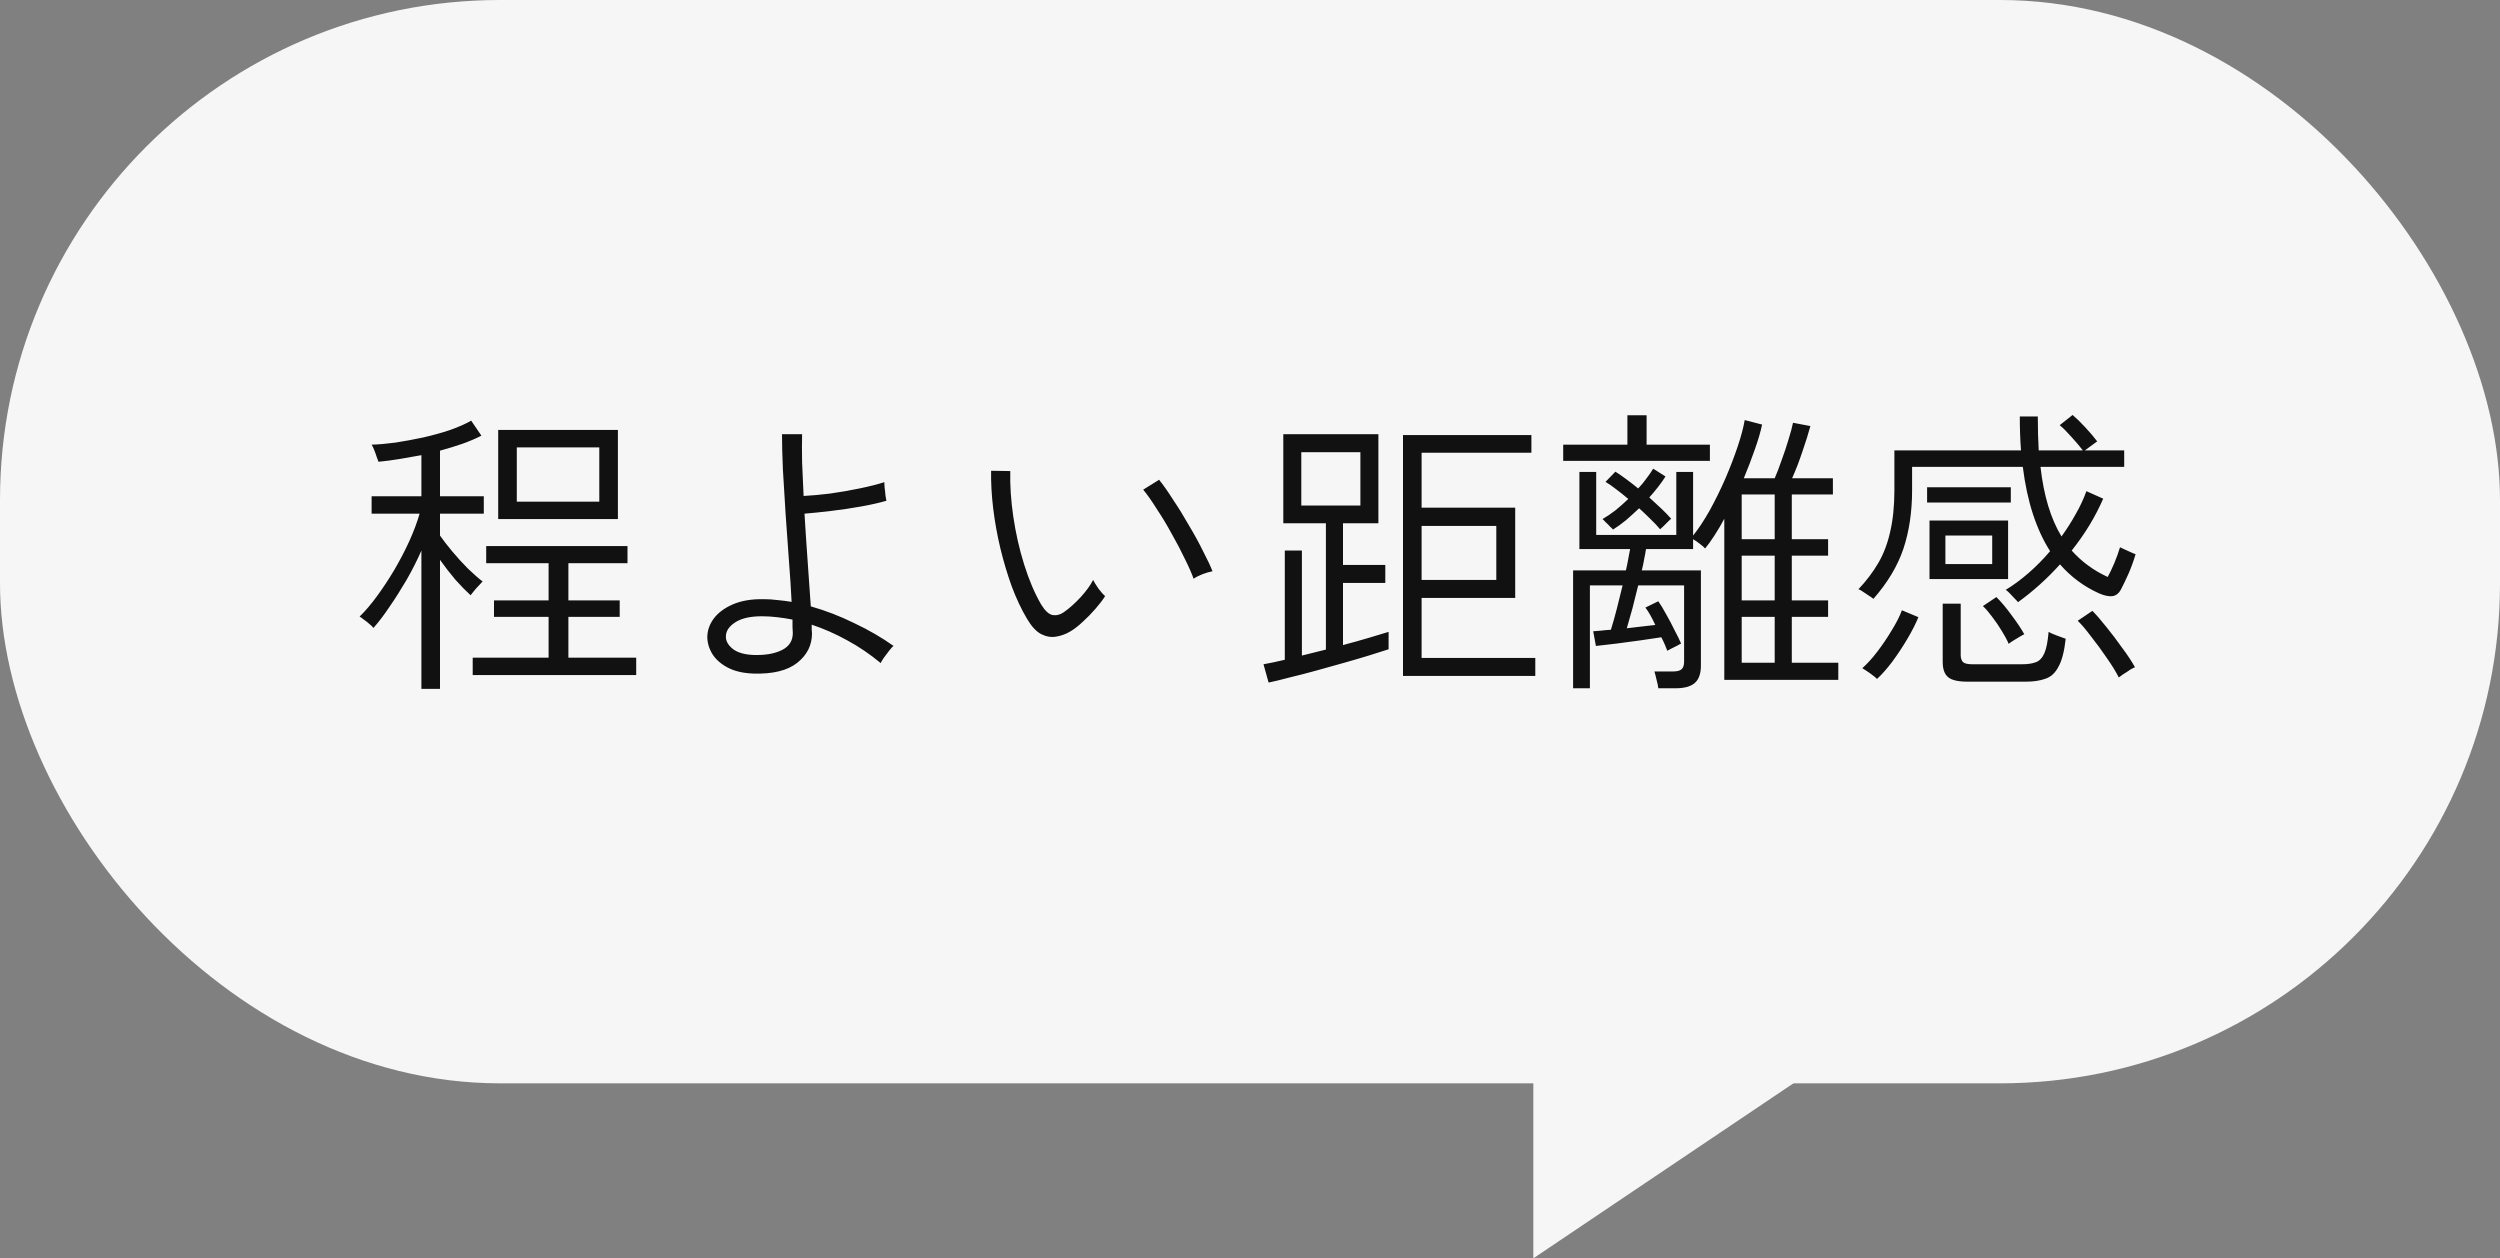 <svg width="300" height="151" viewBox="0 0 300 151" fill="none" xmlns="http://www.w3.org/2000/svg">
<rect x="0" y="0" width="300" height="151" fill="#808080" stroke="none"/>
<rect width="300" height="130" rx="60" fill="#F6F6F6"/>
<path d="M184 151V115H237.5L184 151Z" fill="#F6F6F6"/>
<path d="M59.784 62.288V51.596H74.148V62.288H59.784ZM50.568 82.664V66.068C50.064 67.22 49.476 68.384 48.804 69.56C48.132 70.712 47.448 71.792 46.752 72.8C46.08 73.808 45.432 74.66 44.808 75.356C44.736 75.236 44.58 75.08 44.34 74.888C44.124 74.696 43.896 74.516 43.656 74.348C43.416 74.156 43.248 74.036 43.152 73.988C43.824 73.34 44.52 72.524 45.24 71.54C45.96 70.556 46.656 69.5 47.328 68.372C48 67.22 48.6 66.068 49.128 64.916C49.656 63.74 50.064 62.648 50.352 61.64H44.592V59.552H50.568V54.62C49.68 54.788 48.792 54.944 47.904 55.088C47.016 55.232 46.188 55.34 45.42 55.412C45.396 55.316 45.324 55.124 45.204 54.836C45.108 54.524 45 54.224 44.88 53.936C44.76 53.648 44.664 53.456 44.592 53.36C45.432 53.336 46.392 53.252 47.472 53.108C48.552 52.94 49.656 52.736 50.784 52.496C51.936 52.232 53.016 51.932 54.024 51.596C55.032 51.236 55.872 50.864 56.544 50.48L57.768 52.28C57.12 52.616 56.364 52.94 55.5 53.252C54.66 53.54 53.76 53.816 52.8 54.08V59.552H58.056V61.64H52.8V64.268C53.184 64.82 53.676 65.456 54.276 66.176C54.876 66.896 55.5 67.58 56.148 68.228C56.82 68.876 57.408 69.392 57.912 69.776C57.84 69.848 57.696 70.004 57.48 70.244C57.264 70.46 57.06 70.688 56.868 70.928C56.676 71.168 56.544 71.336 56.472 71.432C55.944 70.952 55.344 70.34 54.672 69.596C54.024 68.828 53.4 68.024 52.8 67.184V82.664H50.568ZM56.724 81.008V78.92H65.832V74.024H59.28V72.044H65.832V67.58H58.344V65.528H75.3V67.58H68.208V72.044H74.364V74.024H68.208V78.92H76.344V81.008H56.724ZM62.016 60.2H71.916V53.684H62.016V60.2ZM90.384 80.828C89.16 80.78 88.14 80.54 87.324 80.108C86.508 79.676 85.896 79.136 85.488 78.488C85.08 77.816 84.876 77.12 84.876 76.4C84.9 75.608 85.164 74.876 85.668 74.204C86.196 73.508 86.964 72.944 87.972 72.512C88.98 72.08 90.204 71.876 91.644 71.9C92.196 71.9 92.748 71.936 93.3 72.008C93.852 72.056 94.416 72.128 94.992 72.224C94.92 70.712 94.812 69.044 94.668 67.22C94.548 65.396 94.416 63.548 94.272 61.676C94.152 59.78 94.044 58.004 93.948 56.348C93.876 54.668 93.84 53.252 93.84 52.1H96.252C96.228 53.06 96.228 54.188 96.252 55.484C96.3 56.756 96.36 58.1 96.432 59.516C97.368 59.468 98.424 59.372 99.6 59.228C100.8 59.06 101.976 58.856 103.128 58.616C104.304 58.376 105.3 58.124 106.116 57.86C106.116 57.956 106.128 58.172 106.152 58.508C106.2 58.82 106.236 59.144 106.26 59.48C106.308 59.792 106.344 59.996 106.368 60.092C105.552 60.332 104.544 60.56 103.344 60.776C102.144 60.992 100.932 61.172 99.708 61.316C98.484 61.46 97.428 61.568 96.54 61.64C96.66 63.656 96.792 65.648 96.936 67.616C97.08 69.584 97.2 71.3 97.296 72.764C99.072 73.268 100.812 73.94 102.516 74.78C104.244 75.596 105.816 76.508 107.232 77.516C107.112 77.588 106.932 77.78 106.692 78.092C106.476 78.38 106.26 78.668 106.044 78.956C105.852 79.244 105.732 79.448 105.684 79.568C104.412 78.512 103.068 77.6 101.652 76.832C100.26 76.064 98.844 75.44 97.404 74.96C97.404 75.176 97.404 75.368 97.404 75.536C97.428 75.704 97.44 75.86 97.44 76.004C97.44 77.42 96.852 78.596 95.676 79.532C94.5 80.468 92.736 80.9 90.384 80.828ZM90.42 78.596C91.788 78.644 92.916 78.452 93.804 78.02C94.692 77.588 95.136 76.904 95.136 75.968C95.136 75.728 95.124 75.476 95.1 75.212C95.1 74.948 95.1 74.66 95.1 74.348C94.476 74.228 93.852 74.132 93.228 74.06C92.628 73.988 92.028 73.952 91.428 73.952C90.012 73.952 88.932 74.204 88.188 74.708C87.468 75.188 87.108 75.74 87.108 76.364C87.084 76.892 87.348 77.384 87.9 77.84C88.452 78.296 89.292 78.548 90.42 78.596ZM128.472 75.752C127.92 76.088 127.332 76.304 126.708 76.4C126.108 76.496 125.508 76.388 124.908 76.076C124.332 75.764 123.78 75.164 123.252 74.276C122.58 73.148 121.968 71.852 121.416 70.388C120.888 68.924 120.432 67.4 120.048 65.816C119.664 64.208 119.376 62.612 119.184 61.028C118.992 59.42 118.908 57.908 118.932 56.492L121.236 56.528C121.188 58.208 121.308 60.032 121.596 62C121.884 63.968 122.316 65.876 122.892 67.724C123.468 69.572 124.152 71.18 124.944 72.548C125.4 73.292 125.856 73.712 126.312 73.808C126.792 73.88 127.248 73.76 127.68 73.448C128.304 73.016 128.964 72.428 129.66 71.684C130.356 70.916 130.86 70.22 131.172 69.596C131.34 69.908 131.556 70.256 131.82 70.64C132.108 71.024 132.372 71.324 132.612 71.54C132.324 71.996 131.94 72.5 131.46 73.052C130.98 73.604 130.476 74.12 129.948 74.6C129.444 75.08 128.952 75.464 128.472 75.752ZM143.232 69.452C143.016 68.828 142.668 68.036 142.188 67.076C141.732 66.116 141.204 65.108 140.604 64.052C140.028 62.996 139.428 62 138.804 61.064C138.204 60.104 137.664 59.336 137.184 58.76L139.092 57.572C139.596 58.196 140.16 59 140.784 59.984C141.432 60.944 142.068 61.976 142.692 63.08C143.34 64.16 143.904 65.192 144.384 66.176C144.888 67.136 145.26 67.928 145.5 68.552C145.116 68.624 144.708 68.744 144.276 68.912C143.844 69.08 143.496 69.26 143.232 69.452ZM168.36 81.116V52.208H183.768V54.332H170.592V60.92H181.824V71.756H170.592V78.956H184.236V81.116H168.36ZM152.232 81.908L151.62 79.712C152.316 79.592 153.168 79.412 154.176 79.172V66.068H156.228V78.668C156.708 78.548 157.188 78.428 157.668 78.308C158.148 78.188 158.628 78.068 159.108 77.948V62.792H153.996V52.1H165.408V62.792H161.16V67.796H166.236V69.956H161.16V77.408C162.336 77.096 163.404 76.796 164.364 76.508C165.348 76.22 166.104 75.992 166.632 75.824V77.912C166.056 78.104 165.3 78.344 164.364 78.632C163.428 78.92 162.408 79.22 161.304 79.532C160.2 79.844 159.084 80.156 157.956 80.468C156.828 80.78 155.76 81.056 154.752 81.296C153.768 81.56 152.928 81.764 152.232 81.908ZM170.592 69.596H179.556V63.116H170.592V69.596ZM156.156 60.668H163.248V54.26H156.156V60.668ZM188.772 82.592V68.444H195.108C195.228 67.94 195.324 67.472 195.396 67.04C195.492 66.584 195.564 66.2 195.612 65.888H189.528V56.636H191.544V64.196H201.156V56.636H203.172V64.268C203.844 63.428 204.516 62.408 205.188 61.208C205.86 59.984 206.484 58.712 207.06 57.392C207.636 56.048 208.128 54.764 208.536 53.54C208.944 52.316 209.22 51.272 209.364 50.408L211.452 50.948C211.26 51.86 210.96 52.88 210.552 54.008C210.168 55.112 209.736 56.24 209.256 57.392H212.964C213.228 56.792 213.504 56.072 213.792 55.232C214.104 54.392 214.38 53.564 214.62 52.748C214.884 51.908 215.064 51.236 215.16 50.732L217.248 51.128C217.008 52.016 216.684 53.048 216.276 54.224C215.892 55.376 215.484 56.432 215.052 57.392H219.948V59.336H215.016V64.7H219.372V66.68H215.016V72.044H219.372V74.024H215.016V79.532H220.596V81.584H206.916V62.252C206.532 62.972 206.136 63.644 205.728 64.268C205.344 64.868 204.972 65.384 204.612 65.816C204.516 65.696 204.312 65.516 204 65.276C203.688 65.036 203.412 64.844 203.172 64.7V65.888H197.52C197.472 66.224 197.4 66.62 197.304 67.076C197.232 67.508 197.136 67.964 197.016 68.444H204.108V79.892C204.108 80.828 203.868 81.512 203.388 81.944C202.908 82.376 202.14 82.592 201.084 82.592H198.996C198.972 82.328 198.9 81.98 198.78 81.548C198.684 81.116 198.6 80.792 198.528 80.576H200.76C201.24 80.576 201.576 80.492 201.768 80.324C201.984 80.156 202.092 79.844 202.092 79.388V70.244H196.584C196.368 71.156 196.14 72.068 195.9 72.98C195.66 73.868 195.432 74.672 195.216 75.392C195.84 75.32 196.452 75.248 197.052 75.176C197.652 75.104 198.18 75.044 198.636 74.996C198.228 74.108 197.832 73.412 197.448 72.908L198.996 72.152C199.284 72.56 199.596 73.076 199.932 73.7C200.292 74.324 200.628 74.96 200.94 75.608C201.276 76.232 201.54 76.772 201.732 77.228C201.66 77.252 201.504 77.336 201.264 77.48C201.024 77.6 200.784 77.72 200.544 77.84C200.304 77.96 200.148 78.044 200.076 78.092C200.004 77.9 199.908 77.66 199.788 77.372C199.668 77.084 199.524 76.784 199.356 76.472C198.732 76.568 197.928 76.688 196.944 76.832C195.96 76.976 194.976 77.108 193.992 77.228C193.008 77.348 192.18 77.444 191.508 77.516L191.184 75.752C191.424 75.728 191.724 75.704 192.084 75.68C192.468 75.632 192.876 75.596 193.308 75.572C193.548 74.804 193.788 73.952 194.028 73.016C194.268 72.056 194.496 71.132 194.712 70.244H190.788V82.592H188.772ZM187.584 55.304V53.36H195.288V49.832H197.592V53.36H205.188V55.304H187.584ZM193.56 63.548C193.512 63.476 193.392 63.356 193.2 63.188C193.032 62.996 192.852 62.816 192.66 62.648C192.492 62.456 192.372 62.336 192.3 62.288C192.804 62 193.32 61.652 193.848 61.244C194.376 60.812 194.892 60.356 195.396 59.876C194.916 59.468 194.436 59.084 193.956 58.724C193.5 58.364 193.068 58.064 192.66 57.824L193.848 56.6C194.64 57.104 195.552 57.776 196.584 58.616C196.968 58.208 197.304 57.8 197.592 57.392C197.904 56.984 198.168 56.6 198.384 56.24L199.86 57.176C199.62 57.56 199.332 57.968 198.996 58.4C198.66 58.832 198.3 59.264 197.916 59.696C198.42 60.152 198.9 60.596 199.356 61.028C199.812 61.46 200.208 61.868 200.544 62.252C200.496 62.276 200.376 62.384 200.184 62.576C199.992 62.768 199.8 62.96 199.608 63.152C199.416 63.32 199.284 63.44 199.212 63.512C198.876 63.104 198.492 62.696 198.06 62.288C197.628 61.856 197.172 61.424 196.692 60.992C196.164 61.496 195.636 61.976 195.108 62.432C194.58 62.864 194.064 63.236 193.56 63.548ZM209.004 79.532H212.964V74.024H209.004V79.532ZM209.004 72.044H212.964V66.68H209.004V72.044ZM209.004 64.7H212.964V59.336H209.004V64.7ZM242.16 72.26C242.112 72.188 241.98 72.044 241.764 71.828C241.572 71.612 241.368 71.396 241.152 71.18C240.936 70.964 240.78 70.832 240.684 70.784C241.596 70.232 242.508 69.56 243.42 68.768C244.332 67.976 245.196 67.1 246.012 66.14C245.196 64.868 244.512 63.392 243.96 61.712C243.408 60.032 243 58.136 242.736 56.024H229.452V58.796C229.452 61.412 229.104 63.764 228.408 65.852C227.712 67.916 226.512 69.92 224.808 71.864C224.736 71.792 224.568 71.672 224.304 71.504C224.064 71.336 223.812 71.168 223.548 71C223.308 70.832 223.128 70.736 223.008 70.712C223.944 69.728 224.736 68.684 225.384 67.58C226.032 66.476 226.512 65.216 226.824 63.8C227.16 62.36 227.328 60.692 227.328 58.796V54.044H242.52C242.472 53.42 242.436 52.772 242.412 52.1C242.388 51.404 242.376 50.696 242.376 49.976H244.536C244.536 51.416 244.572 52.772 244.644 54.044H249.936C249.576 53.564 249.12 53.024 248.568 52.424C248.016 51.8 247.548 51.332 247.164 51.02L248.712 49.796C249.168 50.18 249.684 50.684 250.26 51.308C250.836 51.932 251.304 52.484 251.664 52.964L250.188 54.044H254.904V56.024H244.86C245.244 59.456 246.084 62.24 247.38 64.376C248.004 63.512 248.568 62.624 249.072 61.712C249.6 60.8 250.032 59.876 250.368 58.94L252.384 59.84C251.448 62 250.188 64.076 248.604 66.068C249.804 67.412 251.244 68.468 252.924 69.236C253.164 68.804 253.428 68.252 253.716 67.58C254.004 66.884 254.232 66.248 254.4 65.672C254.496 65.72 254.676 65.804 254.94 65.924C255.204 66.044 255.468 66.164 255.732 66.284C255.996 66.404 256.176 66.476 256.272 66.5C256.032 67.316 255.744 68.108 255.408 68.876C255.072 69.62 254.772 70.244 254.508 70.748C254.244 71.228 253.896 71.492 253.464 71.54C253.056 71.588 252.54 71.48 251.916 71.216C250.092 70.4 248.52 69.236 247.2 67.724C245.64 69.452 243.96 70.964 242.16 72.26ZM231.54 69.488V62.468H240.972V69.488H231.54ZM236.112 81.8C234.984 81.8 234.204 81.62 233.772 81.26C233.34 80.9 233.124 80.288 233.124 79.424V72.44H235.284V78.596C235.284 78.98 235.38 79.268 235.572 79.46C235.764 79.628 236.136 79.712 236.688 79.712H242.628C243.324 79.712 243.888 79.628 244.32 79.46C244.752 79.292 245.088 78.932 245.328 78.38C245.568 77.828 245.736 76.976 245.832 75.824C246.072 75.968 246.396 76.112 246.804 76.256C247.212 76.4 247.572 76.532 247.884 76.652C247.716 78.164 247.428 79.28 247.02 80C246.636 80.744 246.12 81.224 245.472 81.44C244.824 81.68 244.032 81.8 243.096 81.8H236.112ZM233.448 67.688H239.064V64.268H233.448V67.688ZM225.24 81.476C225.168 81.38 225 81.236 224.736 81.044C224.496 80.852 224.244 80.672 223.98 80.504C223.74 80.336 223.572 80.228 223.476 80.18C224.052 79.676 224.652 79.016 225.276 78.2C225.9 77.384 226.476 76.532 227.004 75.644C227.556 74.756 227.964 73.952 228.228 73.232L230.208 74.06C229.896 74.828 229.464 75.68 228.912 76.616C228.36 77.552 227.76 78.464 227.112 79.352C226.464 80.216 225.84 80.924 225.24 81.476ZM254.256 81.296C253.92 80.624 253.44 79.844 252.816 78.956C252.216 78.068 251.592 77.216 250.944 76.4C250.32 75.56 249.78 74.924 249.324 74.492L251.088 73.304C251.544 73.76 252.096 74.396 252.744 75.212C253.392 76.004 254.028 76.844 254.652 77.732C255.3 78.596 255.816 79.376 256.2 80.072C256.104 80.096 255.912 80.192 255.624 80.36C255.36 80.552 255.084 80.732 254.796 80.9C254.532 81.092 254.352 81.224 254.256 81.296ZM231.252 60.308V58.472H241.296V60.308H231.252ZM241.044 77.264C240.852 76.808 240.576 76.292 240.216 75.716C239.856 75.116 239.472 74.552 239.064 74.024C238.656 73.472 238.284 73.04 237.948 72.728L239.568 71.648C240.168 72.248 240.78 72.98 241.404 73.844C242.052 74.708 242.556 75.464 242.916 76.112C242.844 76.136 242.664 76.232 242.376 76.4C242.088 76.568 241.812 76.736 241.548 76.904C241.284 77.072 241.116 77.192 241.044 77.264Z" fill="#111111"/>
</svg>
